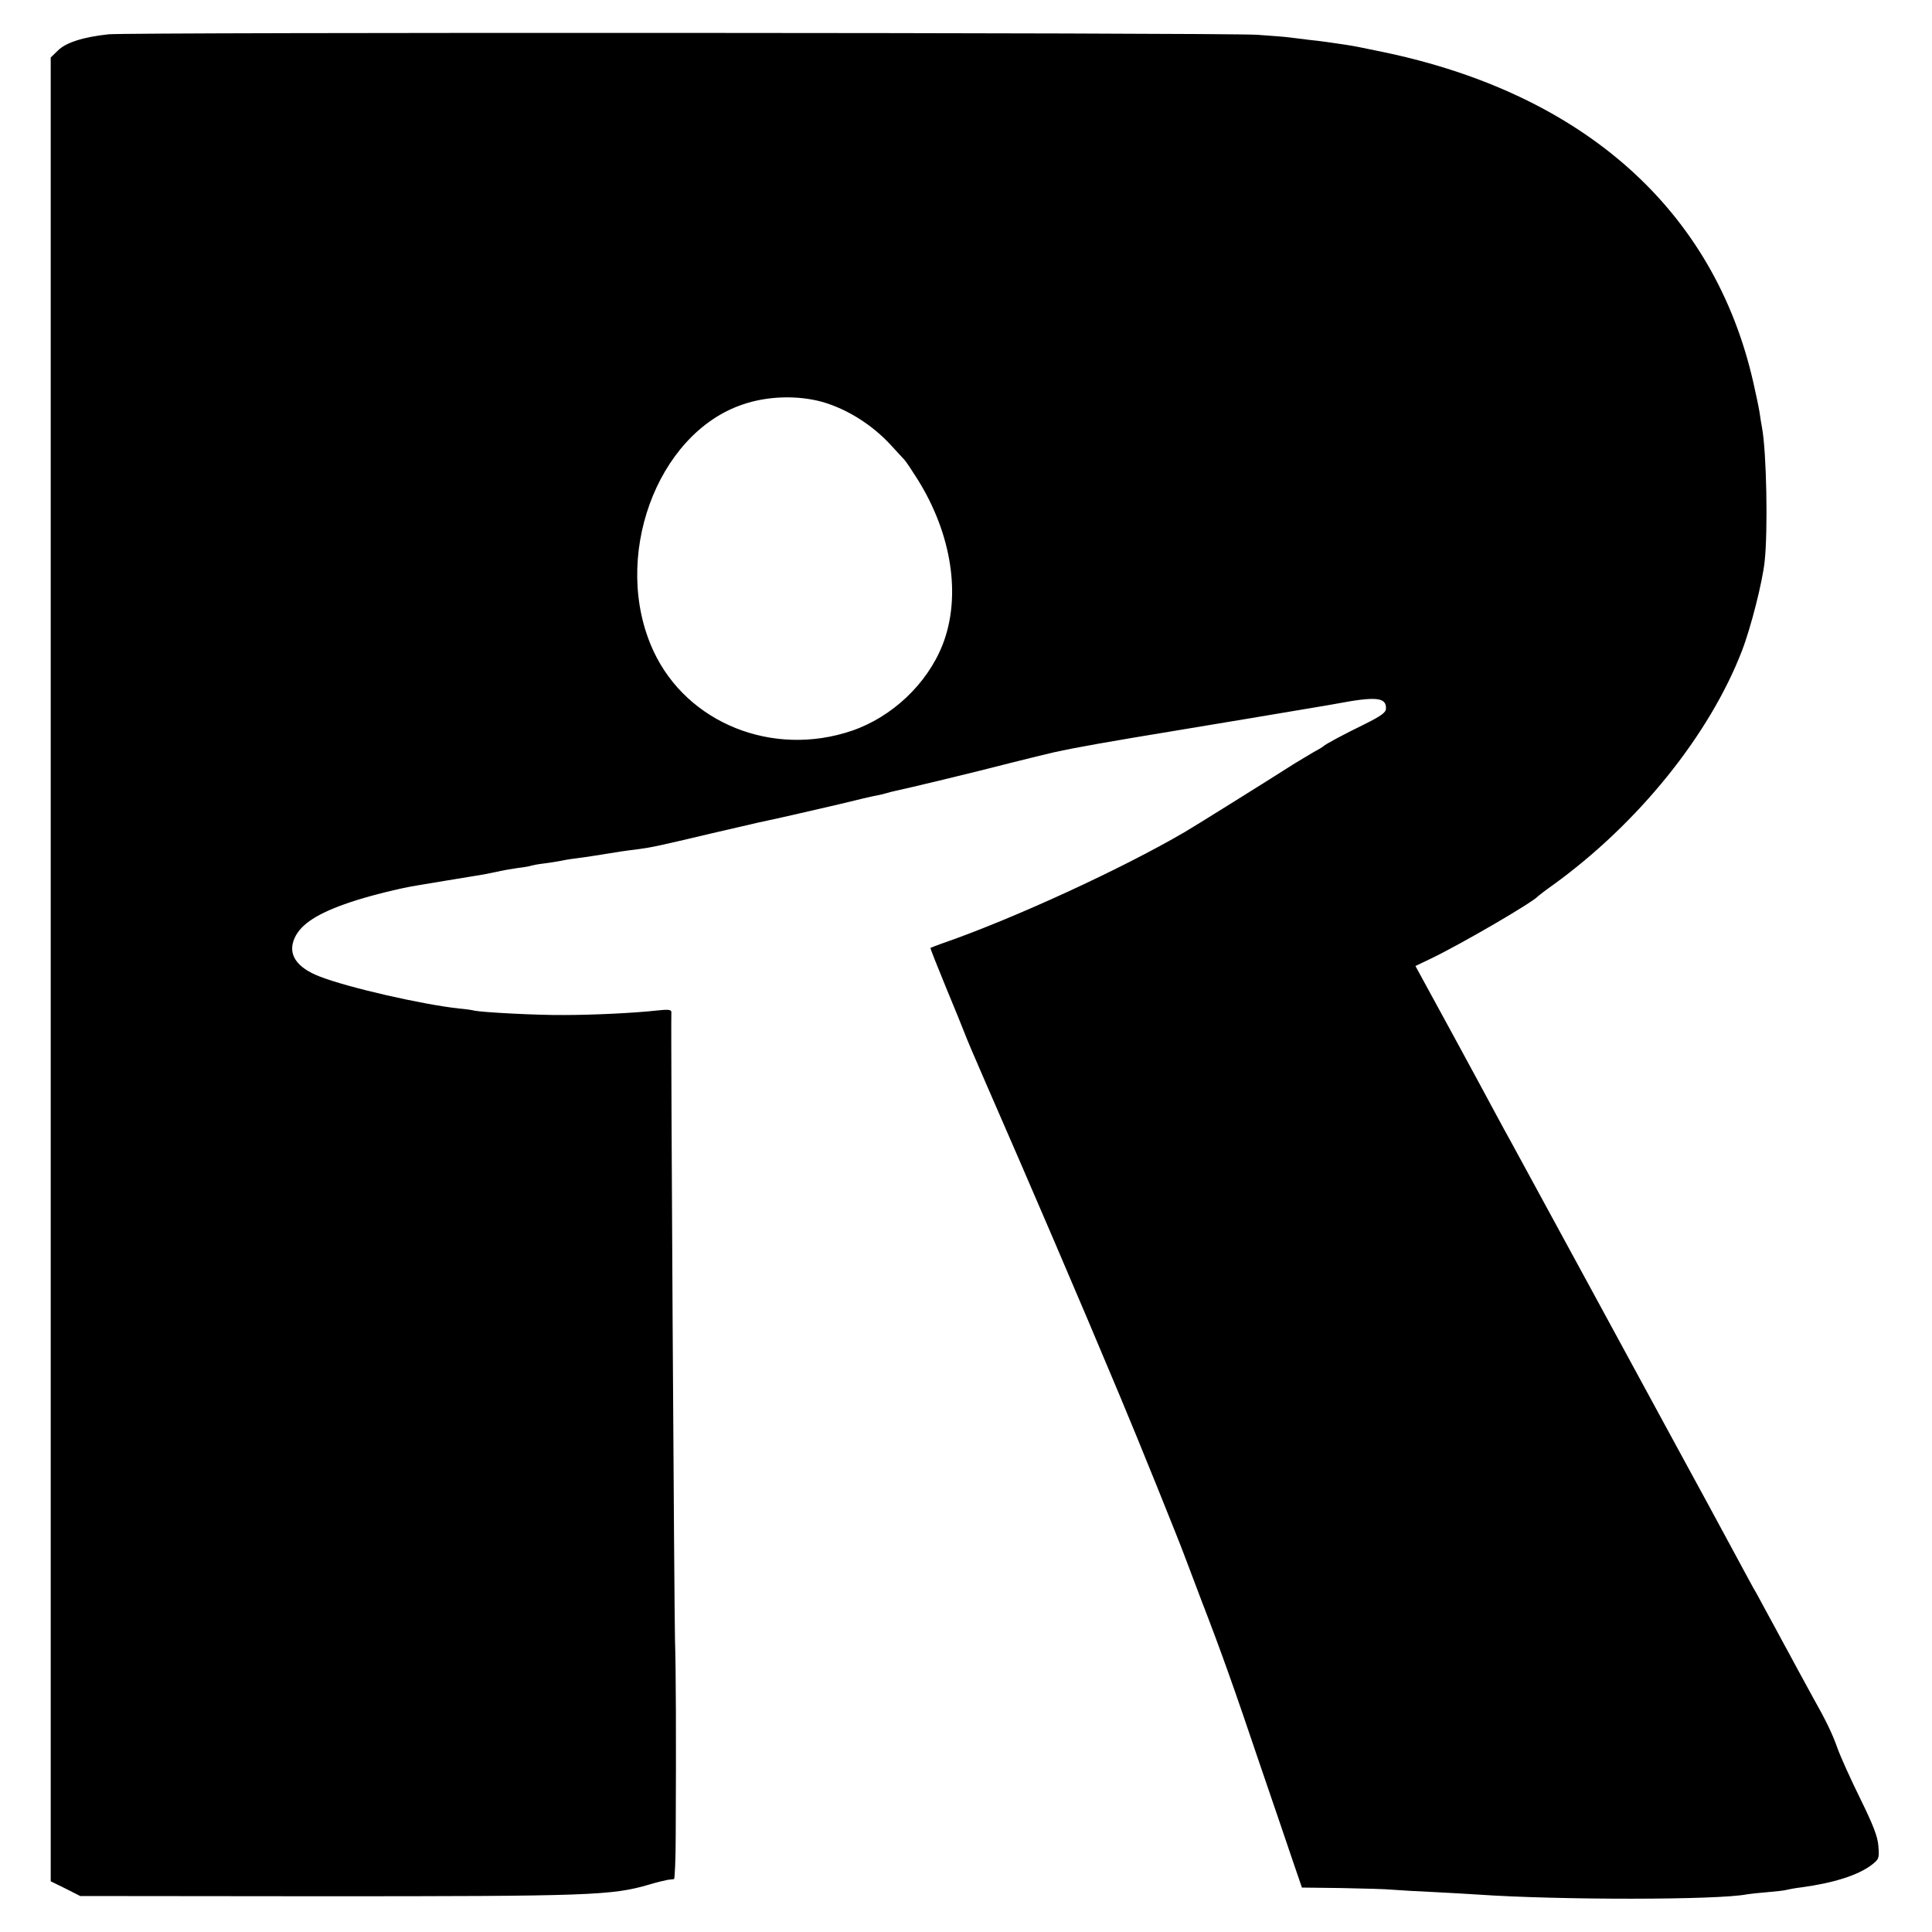 <?xml version="1.0" standalone="no"?>
<!DOCTYPE svg PUBLIC "-//W3C//DTD SVG 20010904//EN"
 "http://www.w3.org/TR/2001/REC-SVG-20010904/DTD/svg10.dtd">
<svg version="1.0" xmlns="http://www.w3.org/2000/svg"
 width="800pt" height="800pt" viewBox="0 0 800 800"
 preserveAspectRatio="xMidYMid meet">
<g transform="translate(0,800) scale(0.1,-0.1)"
fill="#000000" stroke="none">
<path d="M450 7858 c-104 -11 -178 -34 -211 -68 l-29 -28 0 -3776 0 -3776 61
-30 61 -31 996 -1 c1116 0 1207 3 1362 49 30 9 64 17 75 19 11 1 23 3 26 3 3
1 7 83 7 183 2 410 1 680 -3 808 -3 100 -18 2516 -15 2599 0 10 -12 12 -57 7
-97 -11 -272 -19 -388 -19 -113 -1 -335 11 -370 18 -11 3 -40 7 -65 9 -153 17
-456 86 -575 132 -99 38 -135 94 -105 160 26 58 96 103 230 148 73 25 208 59
280 70 19 3 73 12 120 20 47 8 102 17 122 20 21 3 57 10 80 15 24 6 66 13 93
17 28 3 53 8 56 10 3 1 28 6 55 9 27 4 56 8 64 10 8 2 35 7 60 10 41 5 123 18
190 29 14 2 48 7 75 10 57 8 77 12 305 66 91 21 176 41 190 44 54 11 221 49
340 77 69 17 136 33 150 35 14 3 33 7 42 10 9 3 25 7 35 9 44 9 332 78 478
116 88 22 169 42 180 44 90 20 220 43 530 94 198 33 374 62 390 65 149 25 233
39 248 42 164 31 208 27 206 -20 0 -16 -19 -30 -87 -64 -88 -43 -163 -83 -172
-92 -3 -3 -21 -14 -40 -24 -19 -11 -57 -34 -85 -51 -73 -47 -409 -257 -447
-279 -261 -153 -713 -361 -1008 -463 -25 -9 -46 -17 -47 -18 -2 -1 27 -73 63
-161 36 -87 72 -175 79 -194 7 -19 45 -109 85 -200 183 -419 389 -898 557
-1300 70 -166 246 -602 267 -660 7 -19 39 -102 70 -185 82 -212 134 -358 246
-690 55 -159 115 -338 135 -396 l36 -105 164 -2 c90 -2 185 -4 212 -7 26 -2
107 -7 178 -10 72 -4 150 -8 175 -10 332 -23 993 -23 1114 1 11 2 49 6 85 9
36 3 73 7 81 10 8 2 35 7 60 10 133 18 233 50 289 92 32 25 33 28 29 79 -3 40
-22 88 -75 196 -39 79 -81 172 -94 208 -21 60 -48 116 -104 215 -12 22 -39 72
-60 110 -21 39 -50 93 -65 120 -15 28 -44 82 -65 120 -21 39 -45 84 -55 100
-9 17 -39 71 -65 120 -45 84 -192 355 -255 470 -15 28 -170 313 -345 635 -175
322 -328 603 -340 625 -12 22 -39 70 -59 108 -70 131 -292 539 -317 584 l-18
33 67 32 c126 61 420 232 442 258 3 3 30 24 60 45 354 256 648 621 783 970 37
96 85 285 94 370 14 128 8 454 -11 555 -3 14 -7 42 -10 62 -3 20 -15 77 -26
125 -162 713 -702 1195 -1535 1368 -108 22 -104 22 -155 30 -75 11 -93 14
-150 20 -30 4 -66 8 -80 10 -14 2 -74 7 -135 11 -145 9 -4658 11 -4755 2z
m2958 -1523 c101 -30 202 -93 279 -176 26 -29 53 -57 58 -63 6 -6 30 -42 54
-80 143 -228 182 -487 104 -686 -64 -162 -209 -299 -376 -356 -327 -111 -682
31 -821 330 -177 381 11 900 369 1021 104 36 230 39 333 10z"/>
</g>
</svg>
